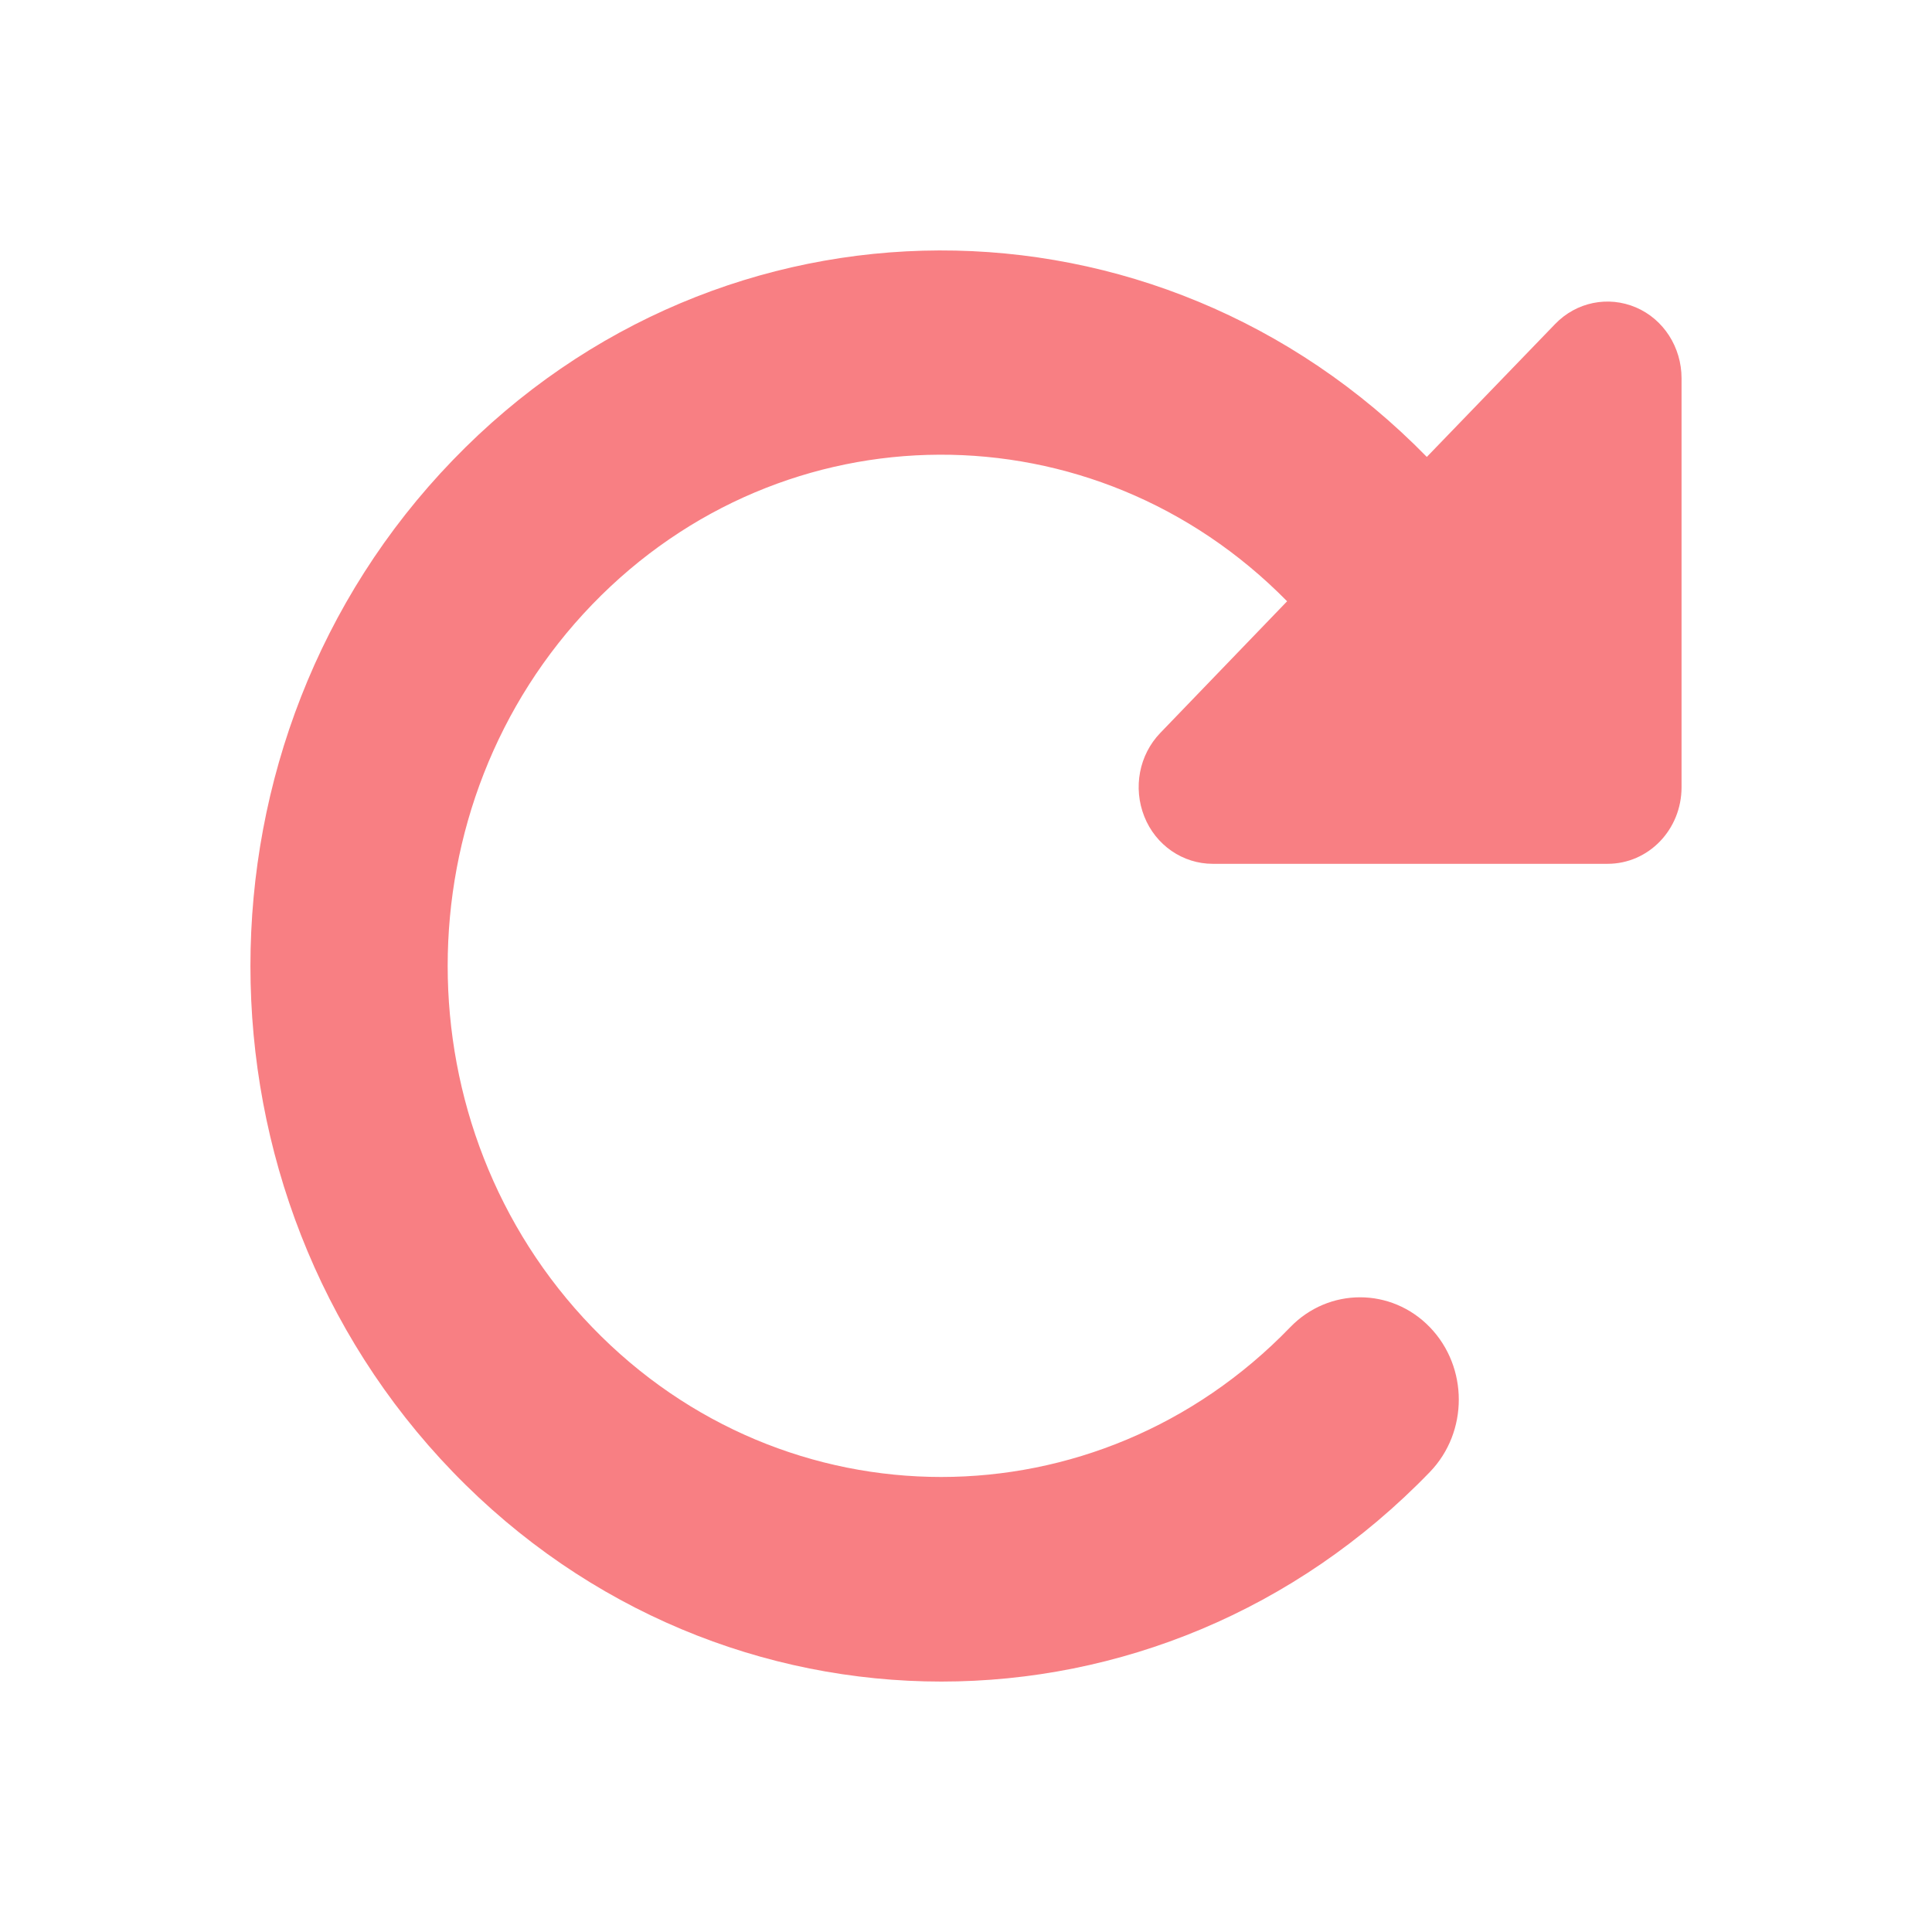 <svg xmlns="http://www.w3.org/2000/svg" width="54" height="54" viewBox="0 0 54 54" fill="none"><path d="M44.198 24.144H44.931C46.078 24.144 47 23.189 47 22.001V10.574C47 9.708 46.5 8.923 45.724 8.592C44.948 8.262 44.06 8.441 43.466 9.057L39.88 12.771C32.328 5.048 20.165 5.075 12.657 12.86C5.114 20.671 5.114 33.33 12.657 41.142C20.2 48.953 32.423 48.953 39.966 41.142C41.043 40.026 41.043 38.213 39.966 37.097C38.888 35.981 37.139 35.981 36.061 37.097C30.673 42.677 21.941 42.677 16.553 37.097C11.166 31.518 11.166 22.474 16.553 16.895C21.915 11.342 30.578 11.315 35.975 16.806L32.432 20.484C31.837 21.1 31.665 22.019 31.984 22.823C32.303 23.626 33.061 24.144 33.897 24.144H44.198Z" fill="#F87F83"></path></svg>